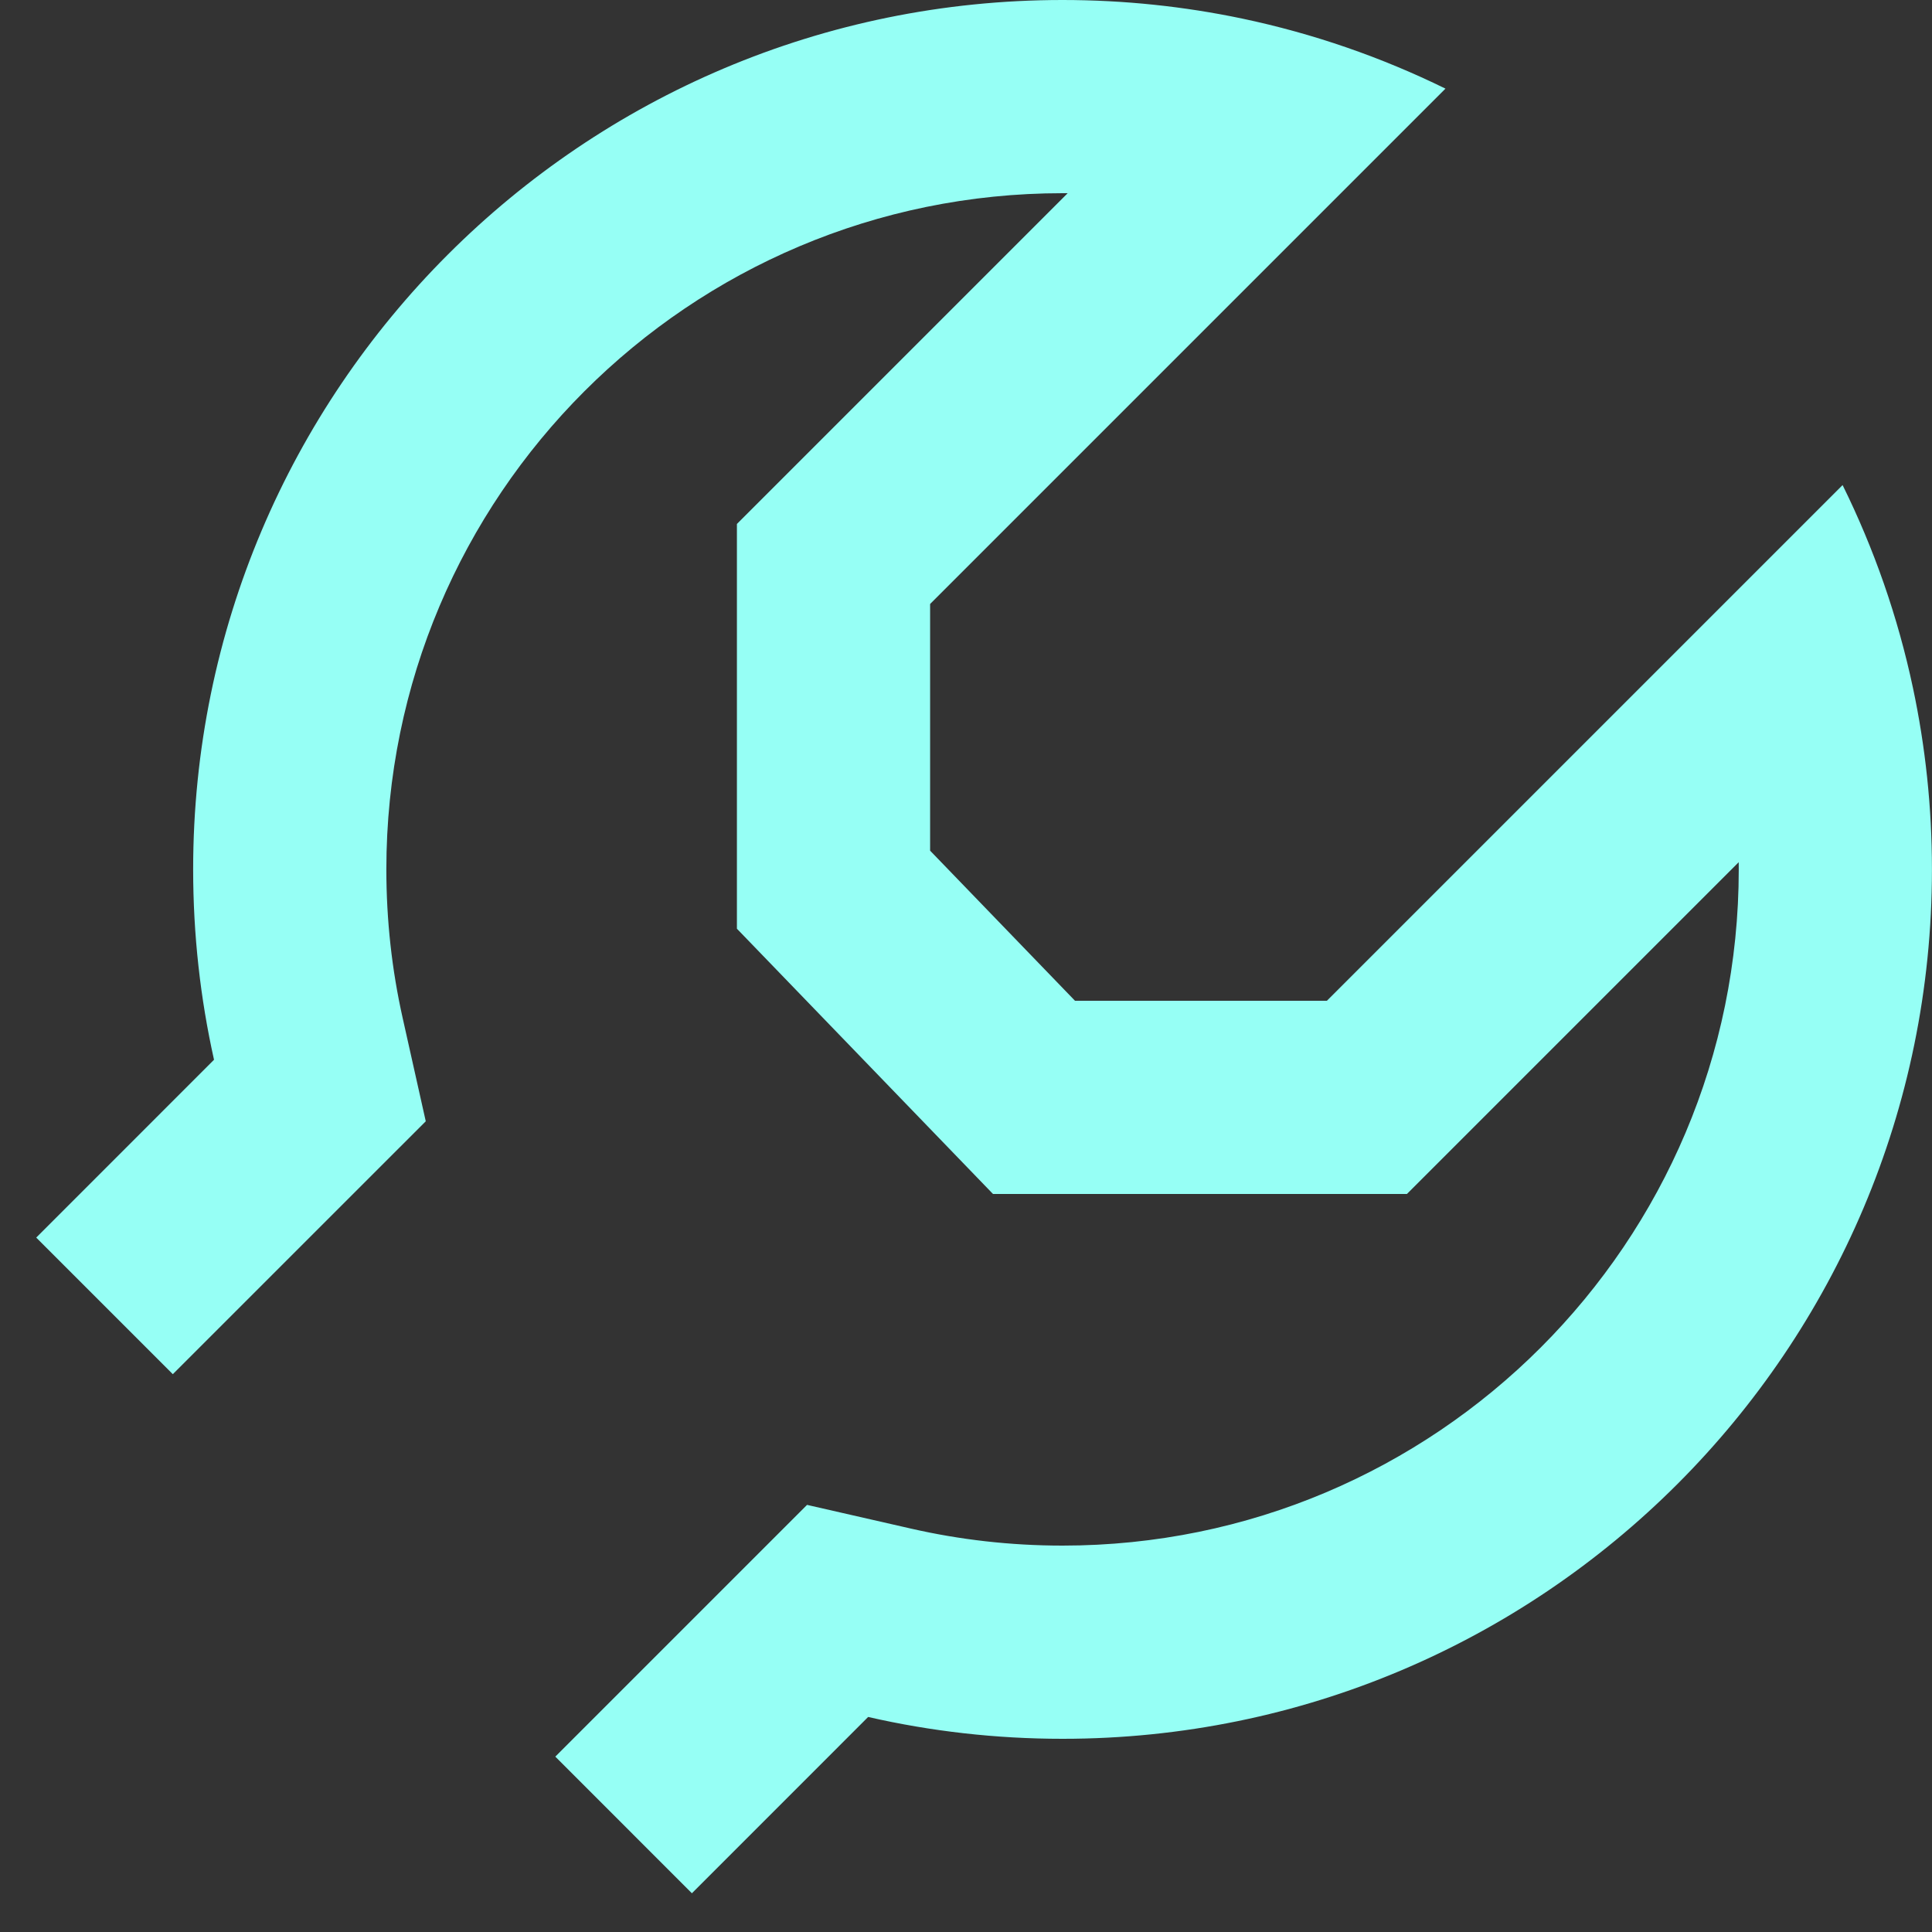 <svg width="40" height="40" viewBox="0 0 40 40" fill="none" xmlns="http://www.w3.org/2000/svg">
<rect x="0" y="0" width="40" height="40" fill="#333333" stroke="none"/>
<path d="M19.257 12.505V17.612L22.257 20.72L27.472 20.72L38.149 10.043C38.799 11.36 39.293 12.768 39.606 14.243C39.863 15.455 39.999 16.712 39.999 18C39.999 27.941 31.94 36 21.999 36C20.615 36 19.268 35.844 17.974 35.548L14.325 39.198L11.497 36.369L16.709 31.157L18.865 31.649C19.869 31.878 20.917 32 21.999 32C29.731 32 35.999 25.732 35.999 18C35.999 17.95 35.998 17.901 35.998 17.851L29.129 24.72L20.559 24.72L15.257 19.228V10.848L22.105 4C22.069 4 22.034 4 21.999 4C14.267 4 7.999 10.268 7.999 18C7.999 19.059 8.115 20.085 8.335 21.069L8.815 23.215L3.578 28.451L0.75 25.623L4.431 21.941C4.148 20.673 3.999 19.354 3.999 18C3.999 8.059 12.057 -2.24109e-06 21.999 0C23.274 0 24.519 0.133 25.72 0.385C27.197 0.696 28.607 1.187 29.927 1.835L19.257 12.505Z" fill="#96FFF5"/>
</svg>
